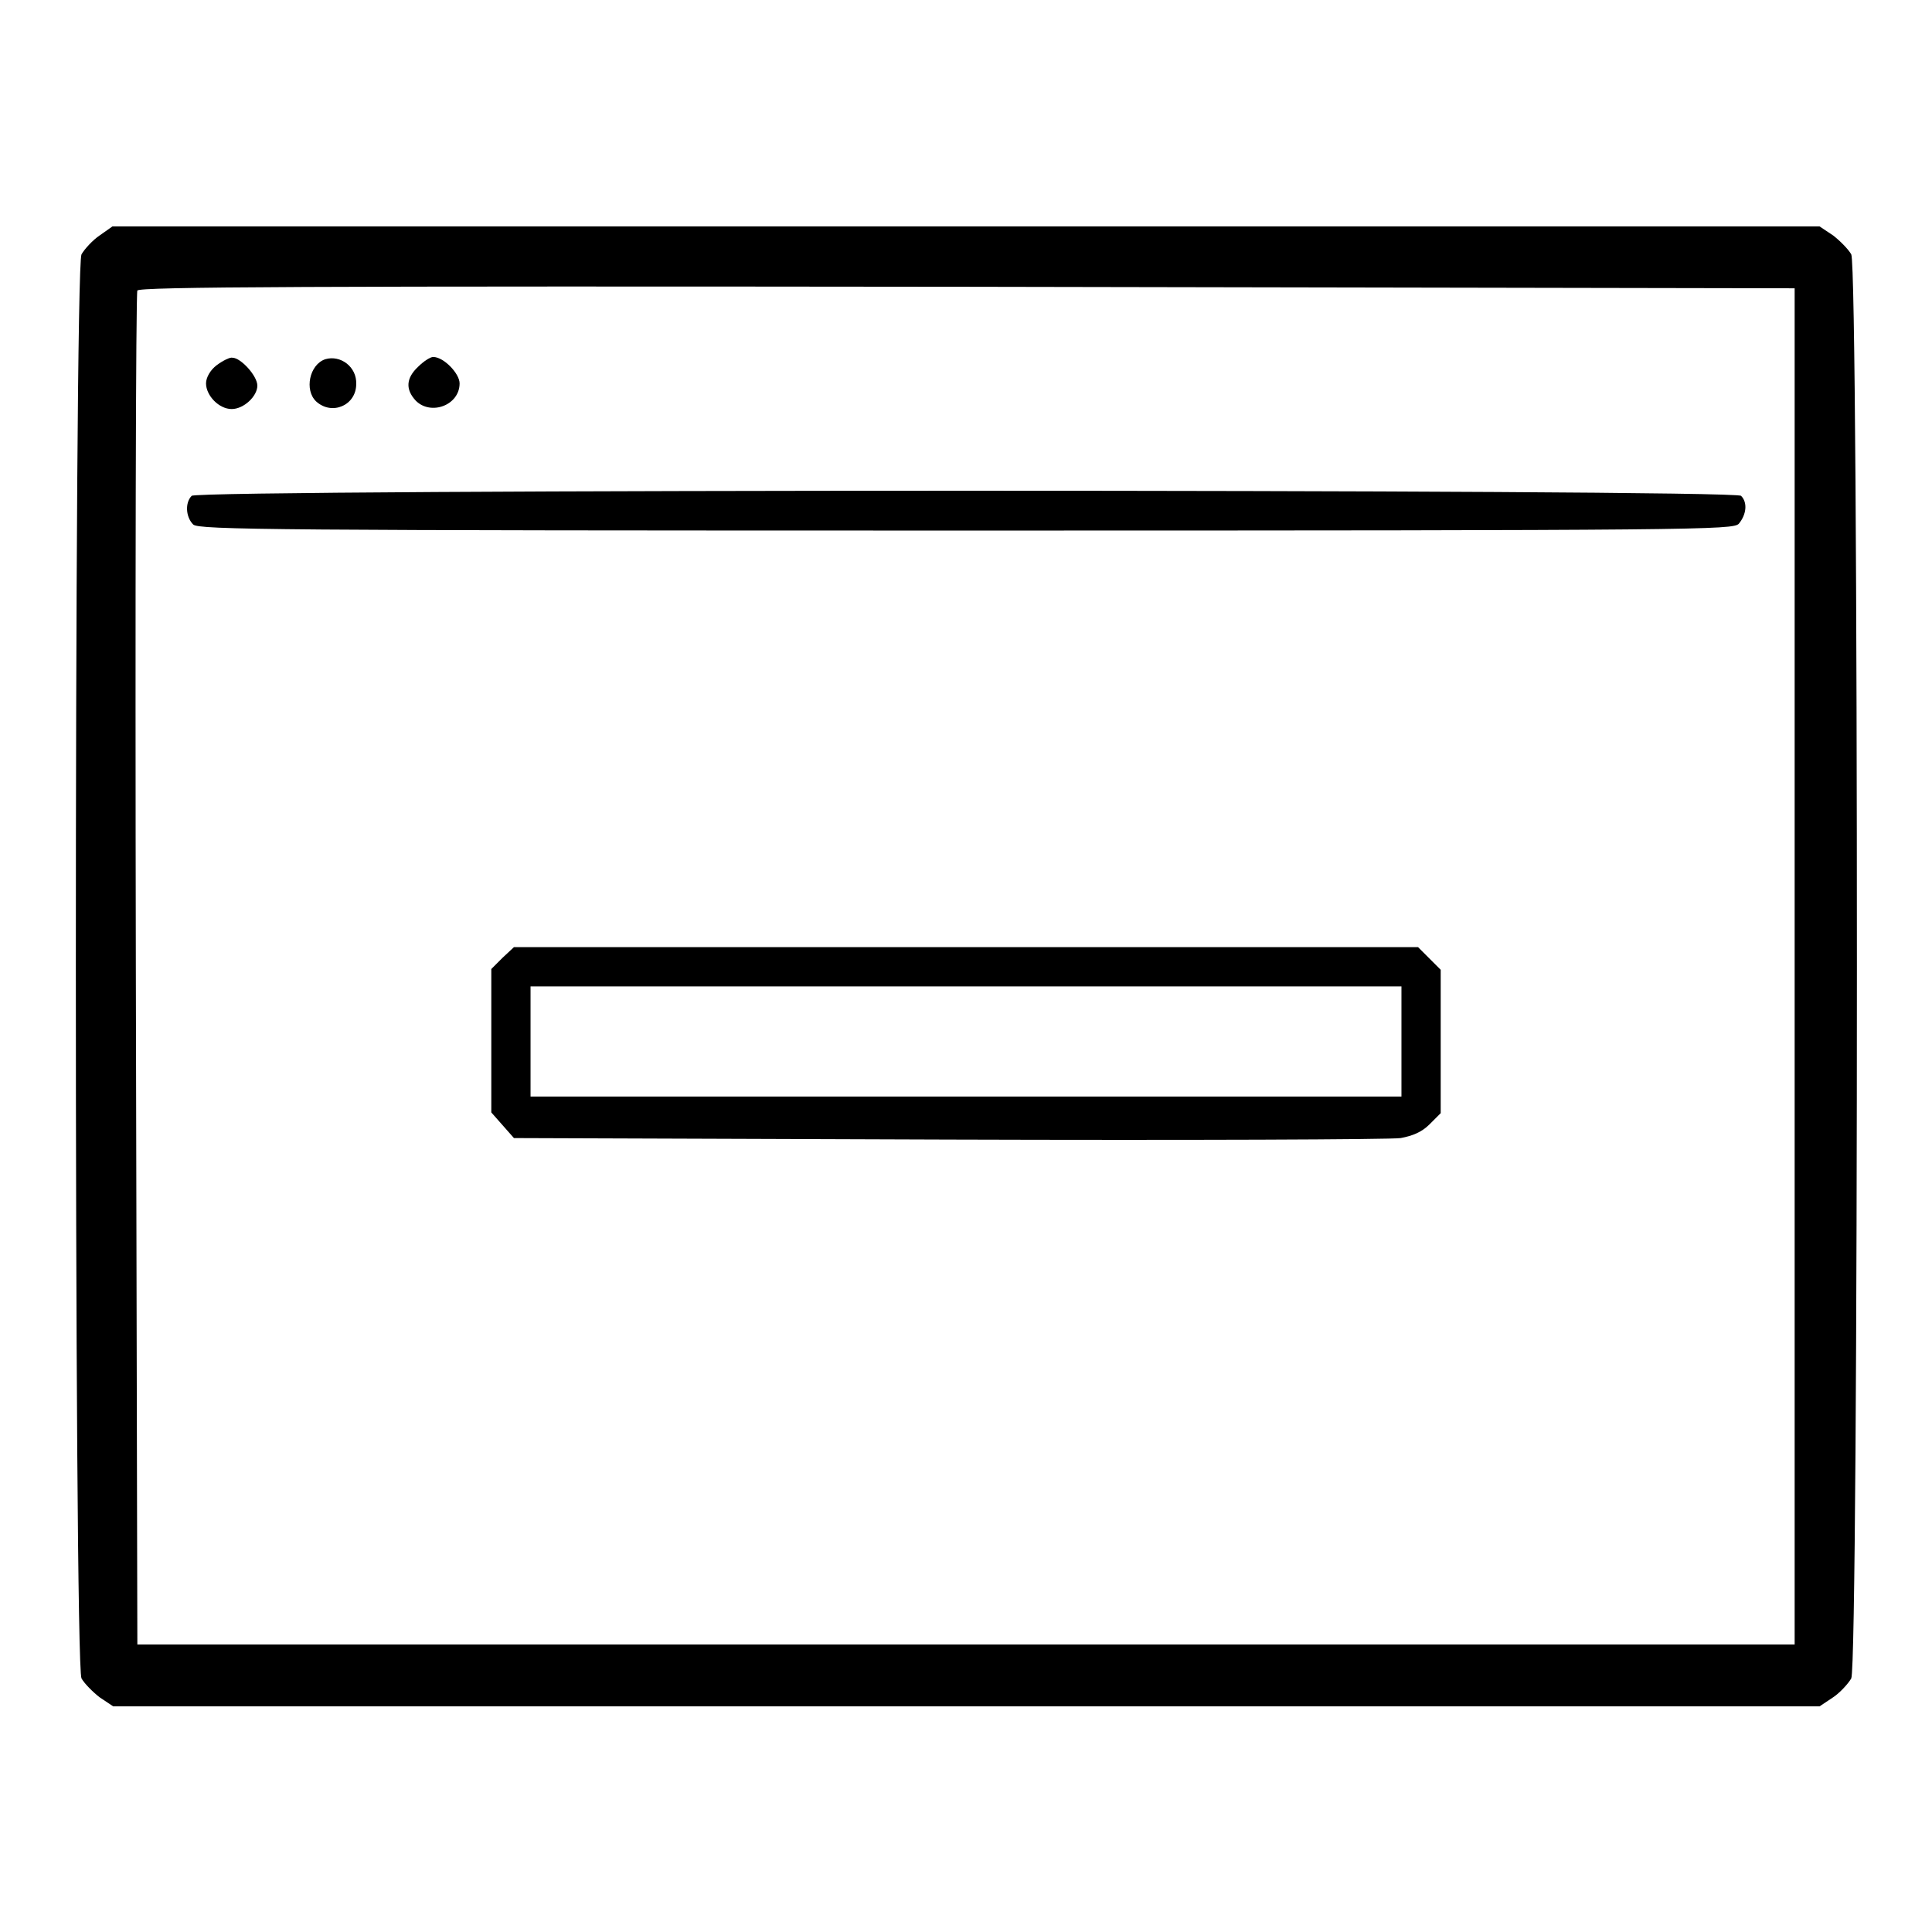 <?xml version="1.0" encoding="utf-8"?>
<!-- Svg Vector Icons : http://www.onlinewebfonts.com/icon -->
<!DOCTYPE svg PUBLIC "-//W3C//DTD SVG 1.1//EN" "http://www.w3.org/Graphics/SVG/1.1/DTD/svg11.dtd">
<svg version="1.1" xmlns="http://www.w3.org/2000/svg" xmlns:xlink="http://www.w3.org/1999/xlink" x="0px" y="0px" viewBox="0 0 256 256" enable-background="new 0 0 256 256" xml:space="preserve">
<g><g><g><path fill="#000000" d="M13.2,31.2c-0.9,0.6-2,1.8-2.4,2.5c-1,1.9-1,186.8,0,188.7c0.4,0.7,1.5,1.8,2.4,2.5l1.8,1.2H128h113.1l1.8-1.2c0.9-0.6,2-1.8,2.4-2.5c1-1.9,1-186.8,0-188.7c-0.4-0.7-1.5-1.8-2.4-2.5l-1.8-1.2H128H14.9L13.2,31.2z M237.8,128v89.9H128H18.2L18,128.5c-0.1-49.2,0-89.7,0.2-90c0.2-0.5,22.4-0.6,109.9-0.5l109.7,0.2L237.8,128L237.8,128z"/><path fill="#000000" d="M28.7,48.4c-0.8,0.6-1.4,1.6-1.4,2.4c0,1.6,1.7,3.4,3.4,3.4c1.6,0,3.4-1.7,3.4-3.1c0-1.3-2.2-3.7-3.3-3.7C30.5,47.3,29.5,47.8,28.7,48.4z"/><path fill="#000000" d="M43.1,47.6c-2.1,0.7-2.8,4.1-1.2,5.6c2.1,1.9,5.3,0.5,5.3-2.3C47.3,48.6,45.1,47,43.1,47.6z"/><path fill="#000000" d="M55.4,48.6c-1.6,1.5-1.7,3-0.3,4.5c2,2,5.8,0.6,5.8-2.3c0-1.3-2.1-3.5-3.5-3.5C57,47.3,56.1,47.9,55.4,48.6z"/><path fill="#000000" d="M25.4,65.7c-0.9,0.9-0.8,2.8,0.2,3.8c0.7,0.7,10.7,0.8,102.4,0.8c97.8,0,101.6-0.1,102.4-0.9c1-1.2,1.2-2.8,0.3-3.7C229.7,64.8,26.3,64.8,25.4,65.7z"/><path fill="#000000" d="M66.6,126.9l-1.5,1.5v9.5v9.5l1.5,1.7l1.5,1.7l57.6,0.2c31.7,0.1,58.6,0,59.9-0.2c1.6-0.3,2.8-0.8,3.8-1.8l1.5-1.5V138v-9.5l-1.5-1.5l-1.5-1.5H128H68.1L66.6,126.9z M185.7,138v7.3H128H70.3V138v-7.3H128h57.7V138z"/></g></g></g>
</svg>